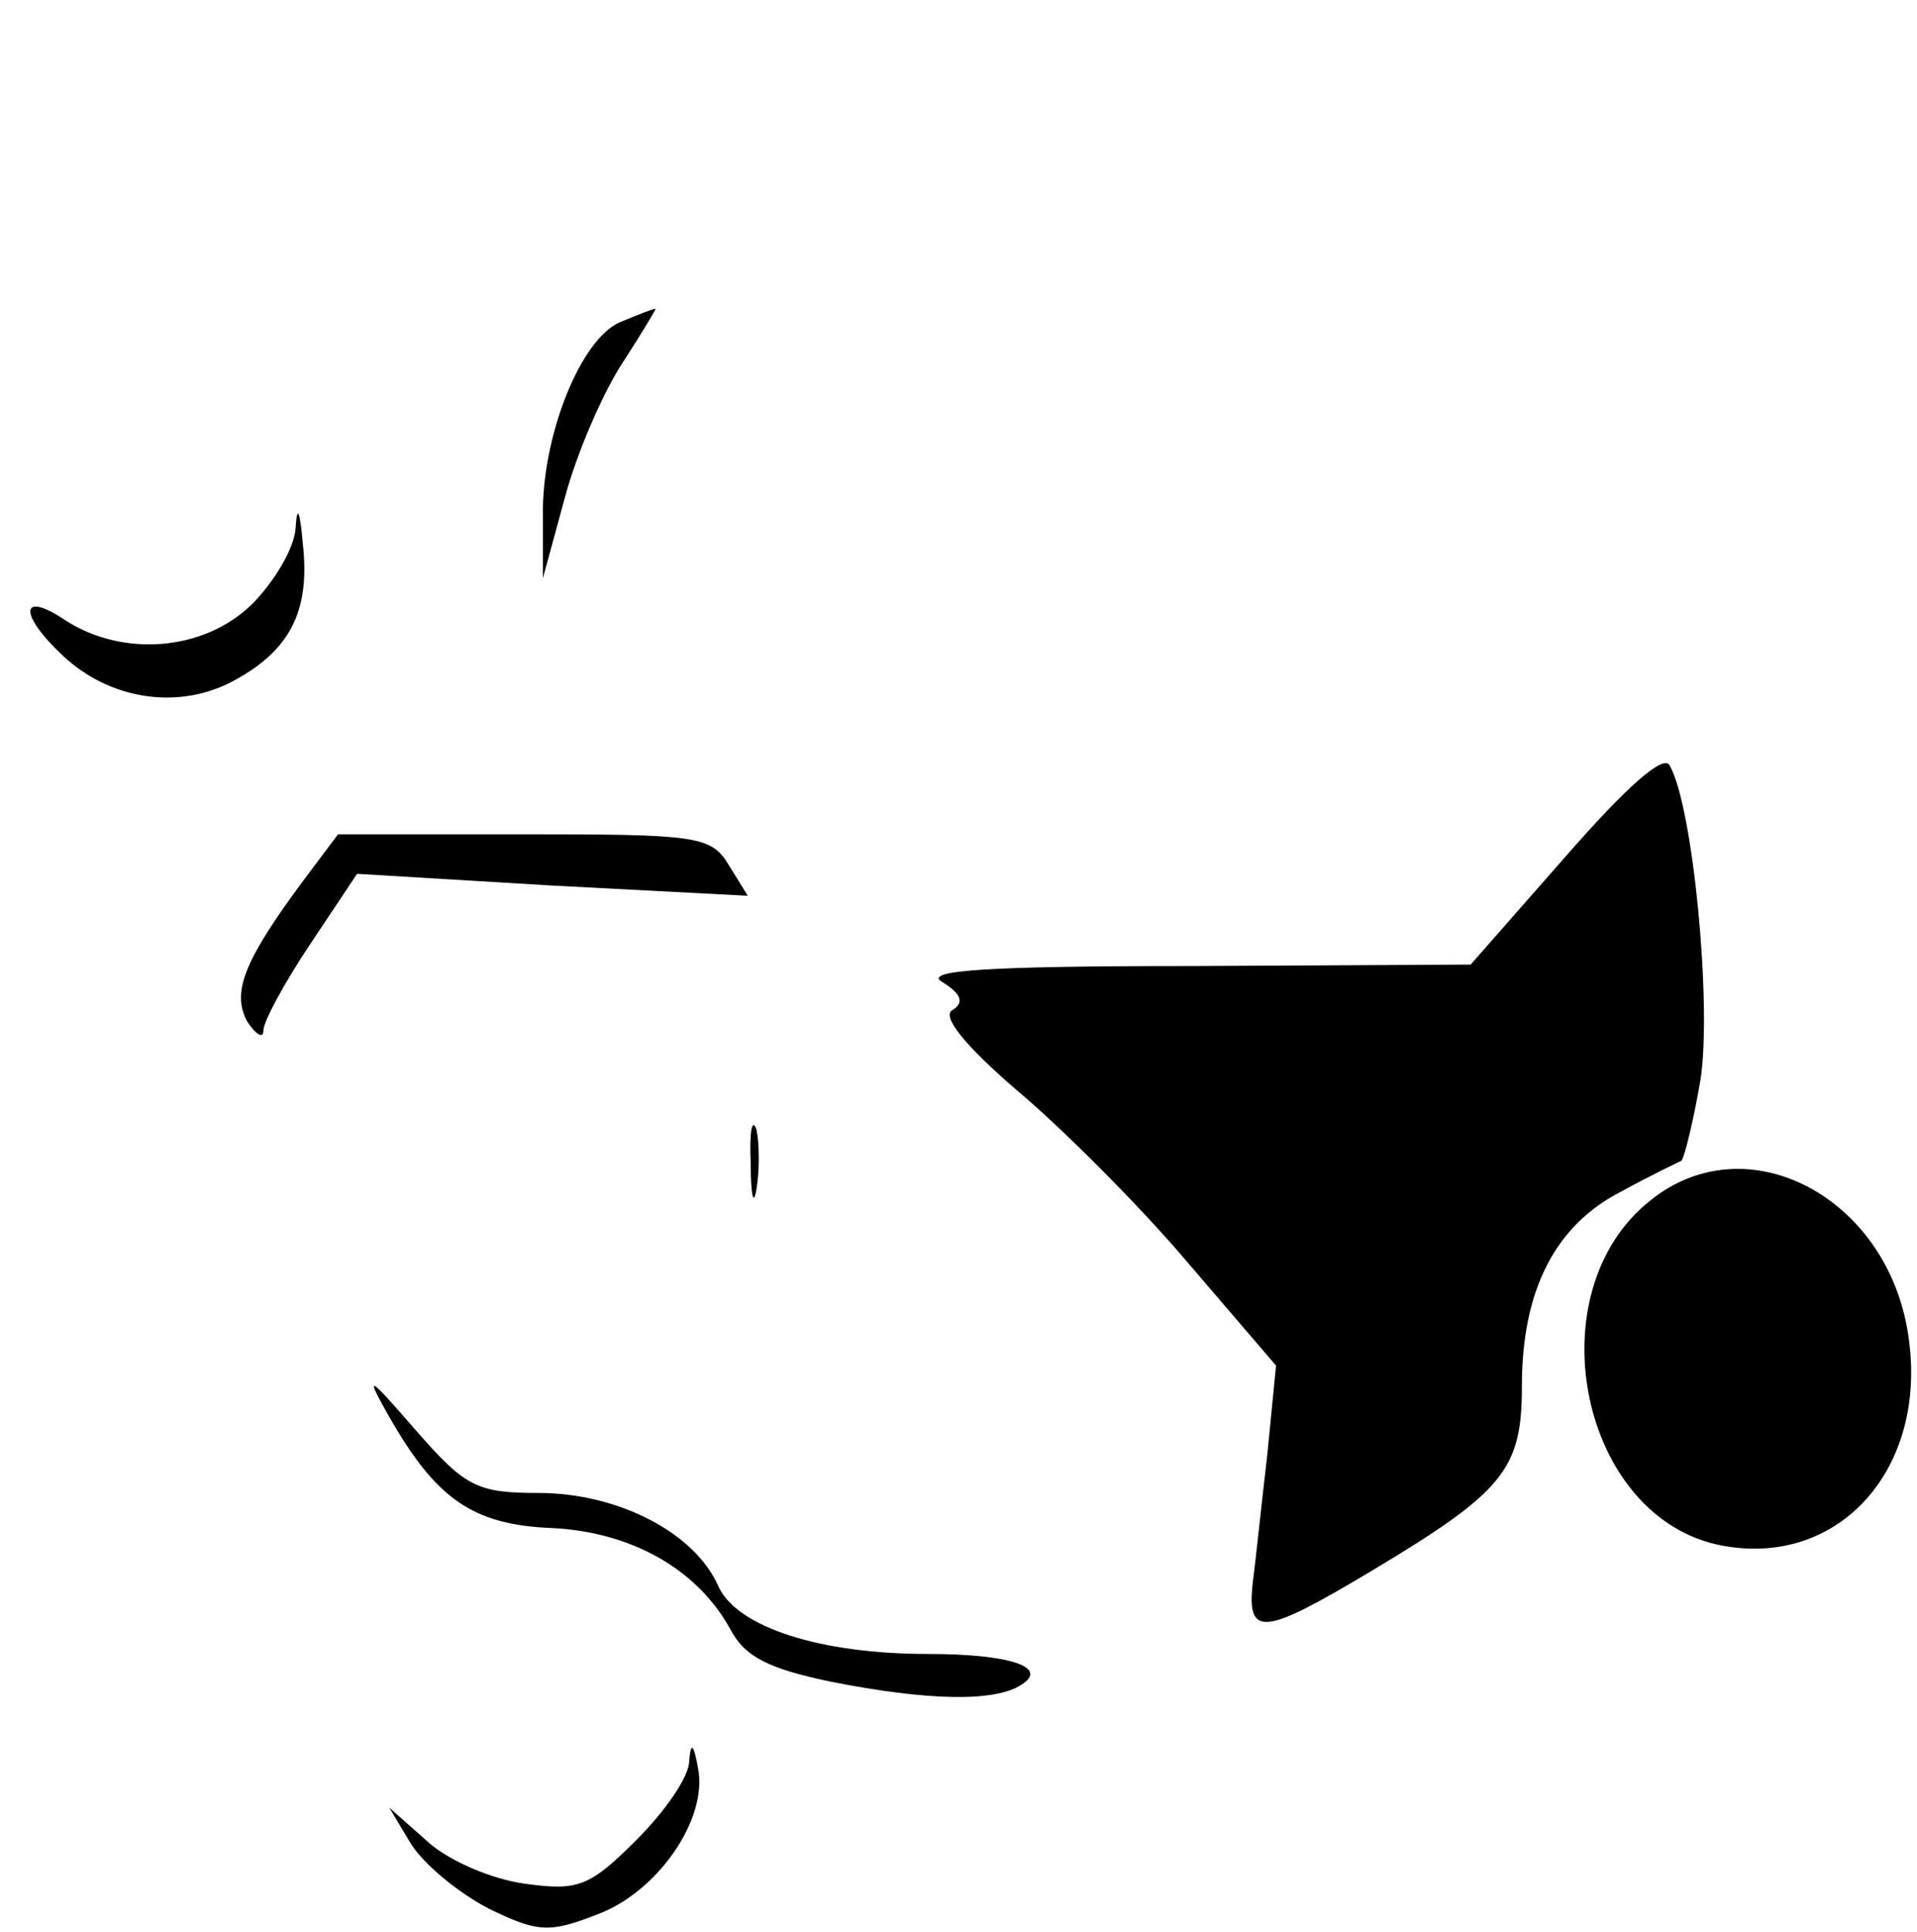 <svg height="132pt" preserveAspectRatio="xMidYMid meet" viewBox="0 0 131 132" width="131pt" xmlns="http://www.w3.org/2000/svg"><g transform="matrix(.1 0 0 -.1 0 132)"><path d="m424 1100c-27-11-54-78-53-133v-42l15 55c8 30 26 72 40 93 13 20 23 37 22 36-2 0-12-4-24-9z"/><path d="m202 959c-1-14-15-37-30-52-33-32-88-36-127-11-31 21-33 5-2-24 32-30 78-37 115-18 40 21 54 48 49 94-2 23-4 28-5 11z"/><path d="m1070 735-65-74-190-1c-142 0-185-3-171-11 13-8 15-14 7-19-8-4 8-24 44-55 31-26 84-79 117-118l60-70-6-61c-4-34-8-73-10-88-4-37 8-35 80 8 92 55 104 70 104 127 0 66 23 110 68 133 20 11 39 20 41 21 2 2 8 26 13 55 8 51-5 187-21 215-4 8-29-14-71-62z"/><path d="m207 718c-40-54-49-76-38-96 6-9 11-12 11-6s14 32 32 59l32 48 133-8 134-7-13 21c-12 20-22 21-140 21h-127z"/><path d="m513 525c0-22 2-30 4-17 2 12 2 30 0 40-3 9-5-1-4-23z"/><path d="m1128 500c-80-63-48-218 49-236 80-15 141 53 127 144-14 94-110 145-176 92z"/><path d="m266 352c32-56 57-74 112-76 55-3 99-29 121-69 10-19 26-27 69-36 66-13 112-14 130-2 19 12-8 21-64 21-73 0-130 18-143 46-16 37-69 64-123 64-42 0-50 4-84 43-33 38-35 39-18 9z"/><path d="m471 117c0-11-17-35-36-54-32-32-40-35-76-30-23 3-53 16-67 29l-26 23 15-25c9-14 32-33 53-44 33-16 41-17 74-4 41 15 76 65 69 100-3 17-5 18-6 5z"/></g></svg>